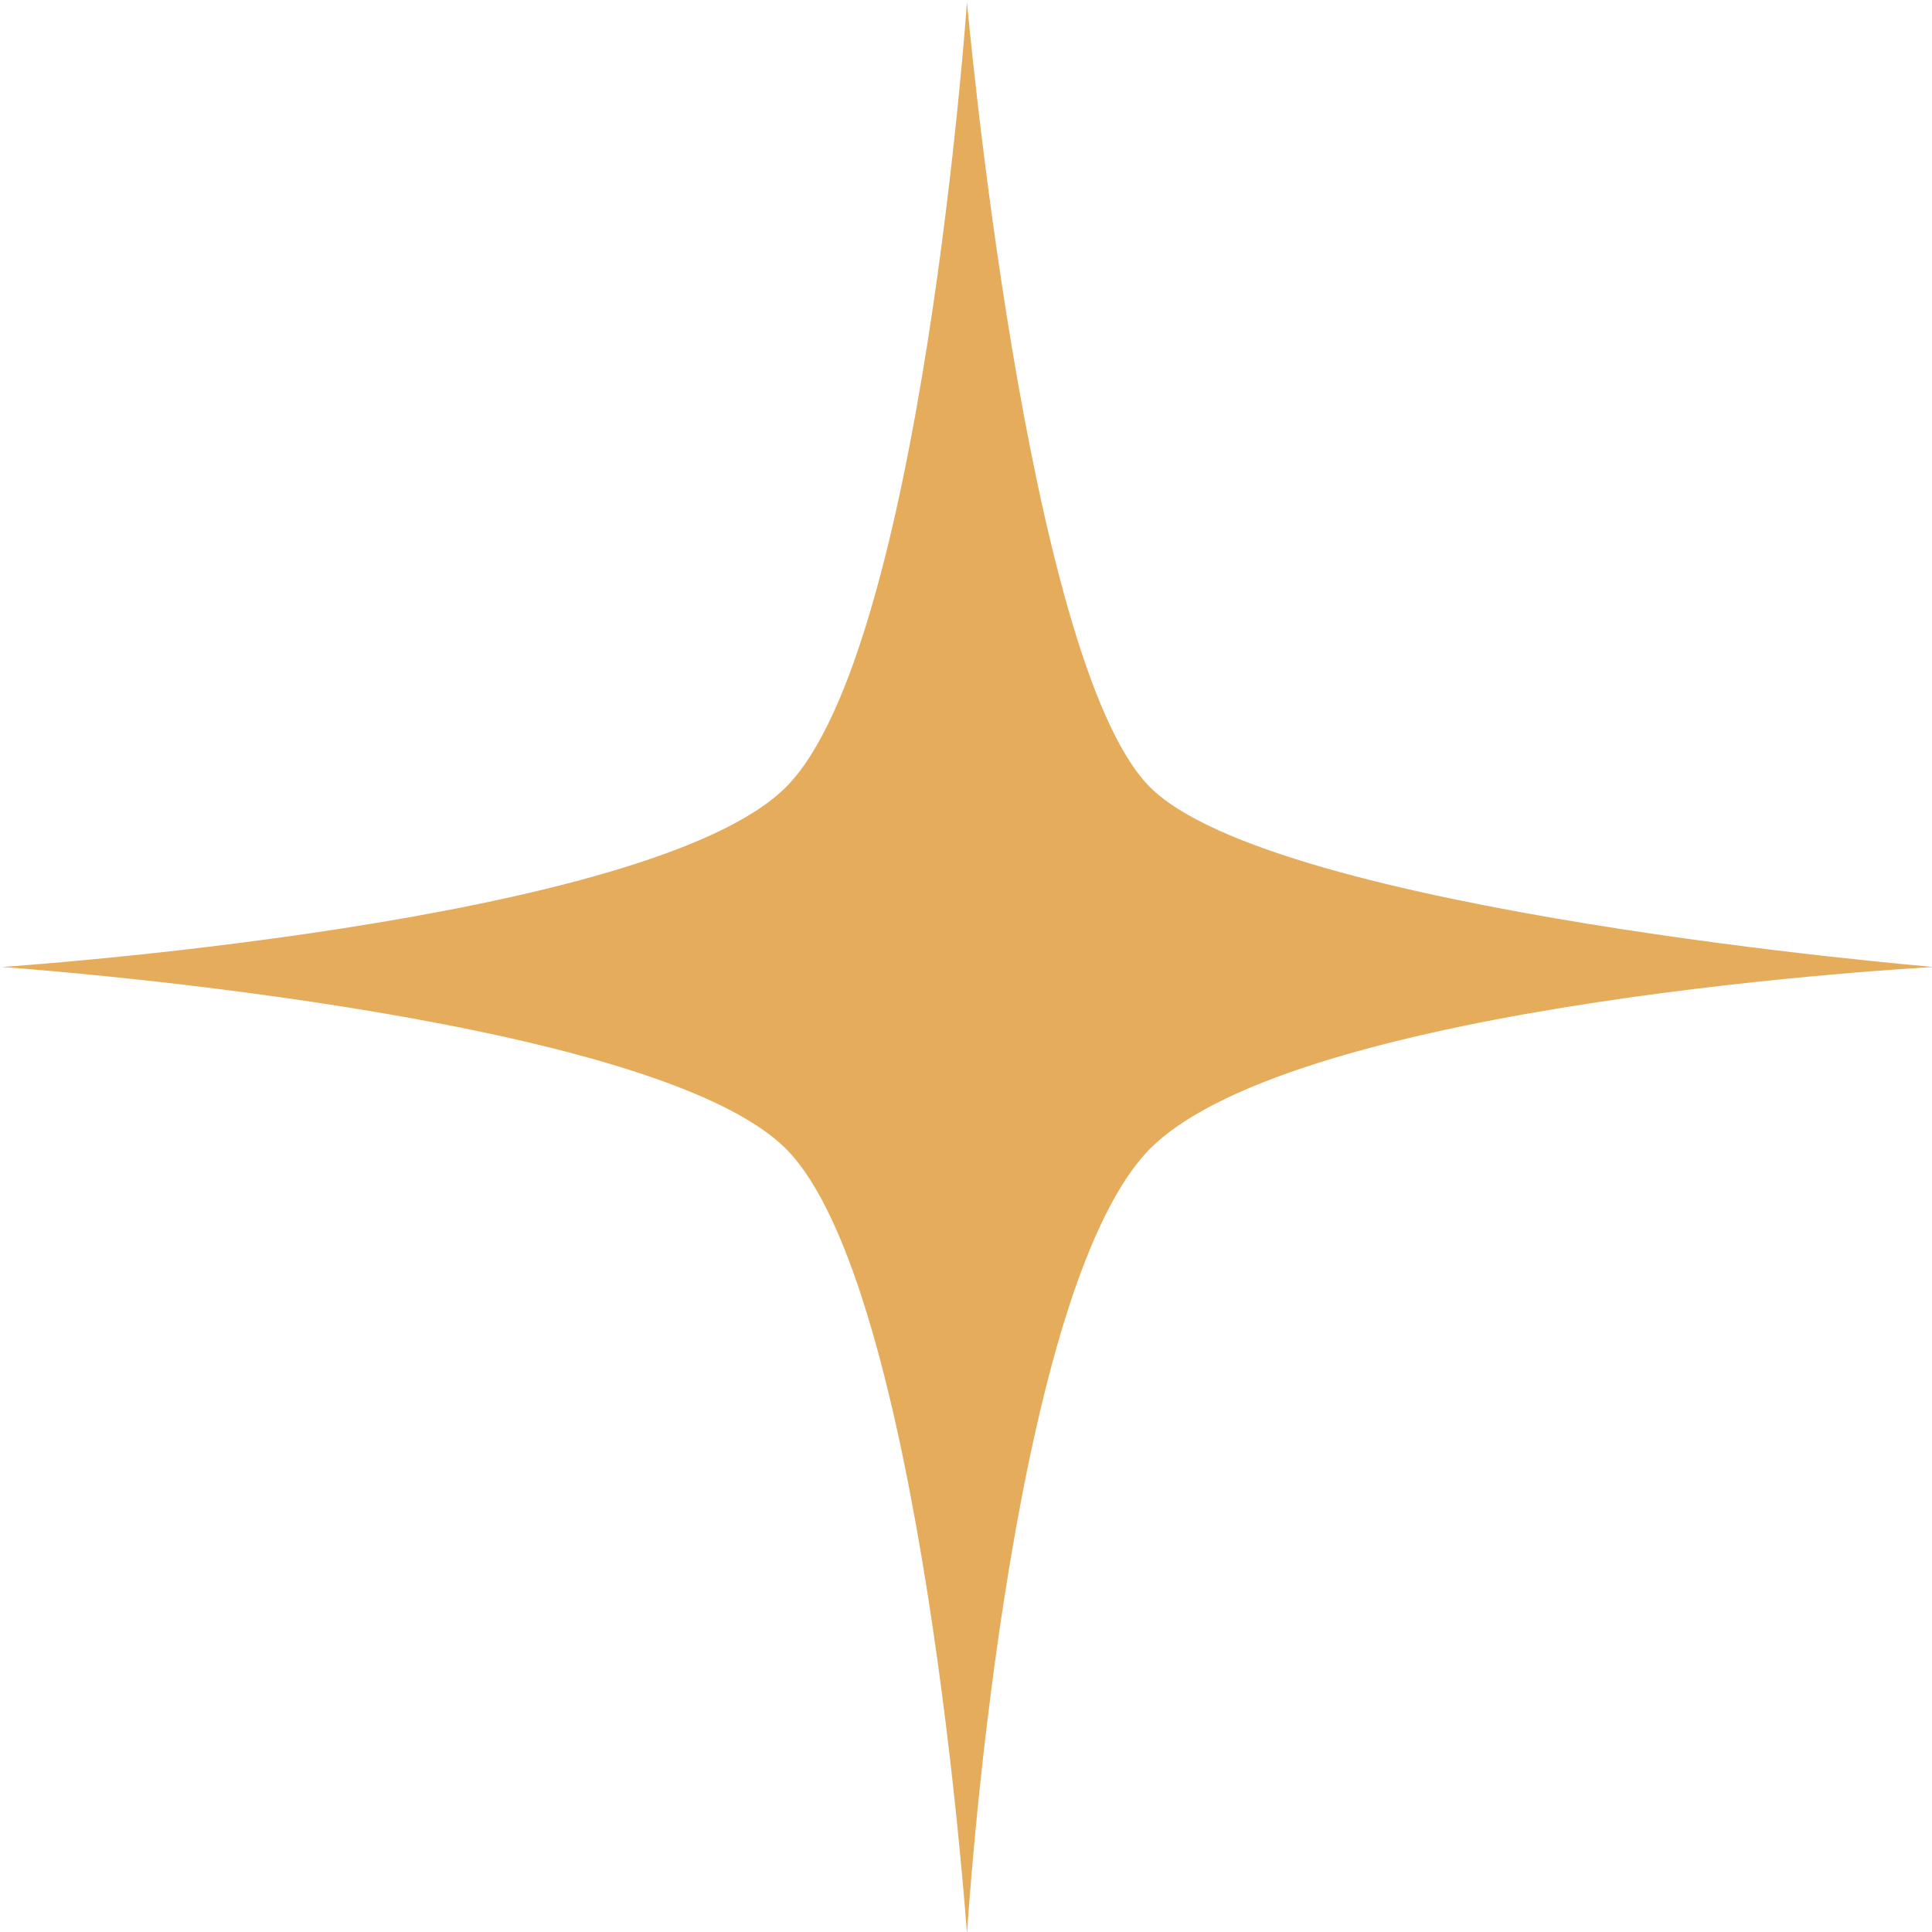 <?xml version="1.0" encoding="UTF-8"?> <svg xmlns="http://www.w3.org/2000/svg" xmlns:xlink="http://www.w3.org/1999/xlink" id="Слой_1" data-name="Слой 1" viewBox="0 0 9.85 9.85"> <defs> <style>.cls-1{fill:none;}.cls-2{clip-path:url(#clip-path);}.cls-3{fill:#e4ac5b;}</style> <clipPath id="clip-path" transform="translate(73.13 51.13)"> <rect class="cls-1" x="-73.13" y="-51.13" width="9.85" height="9.85"></rect> </clipPath> </defs> <title>66</title> <g class="cls-2"> <path class="cls-3" d="M-67.27-45.27c.75-.76,4-.93,4-.93s-3.37-.28-4-.92-.93-4-.93-4-.23,3.3-.92,4-4,.92-4,.92,3.31.23,4,.93.92,4,.92,4S-68-44.52-67.27-45.27Z" transform="translate(73.13 51.13)"></path> </g> </svg> 